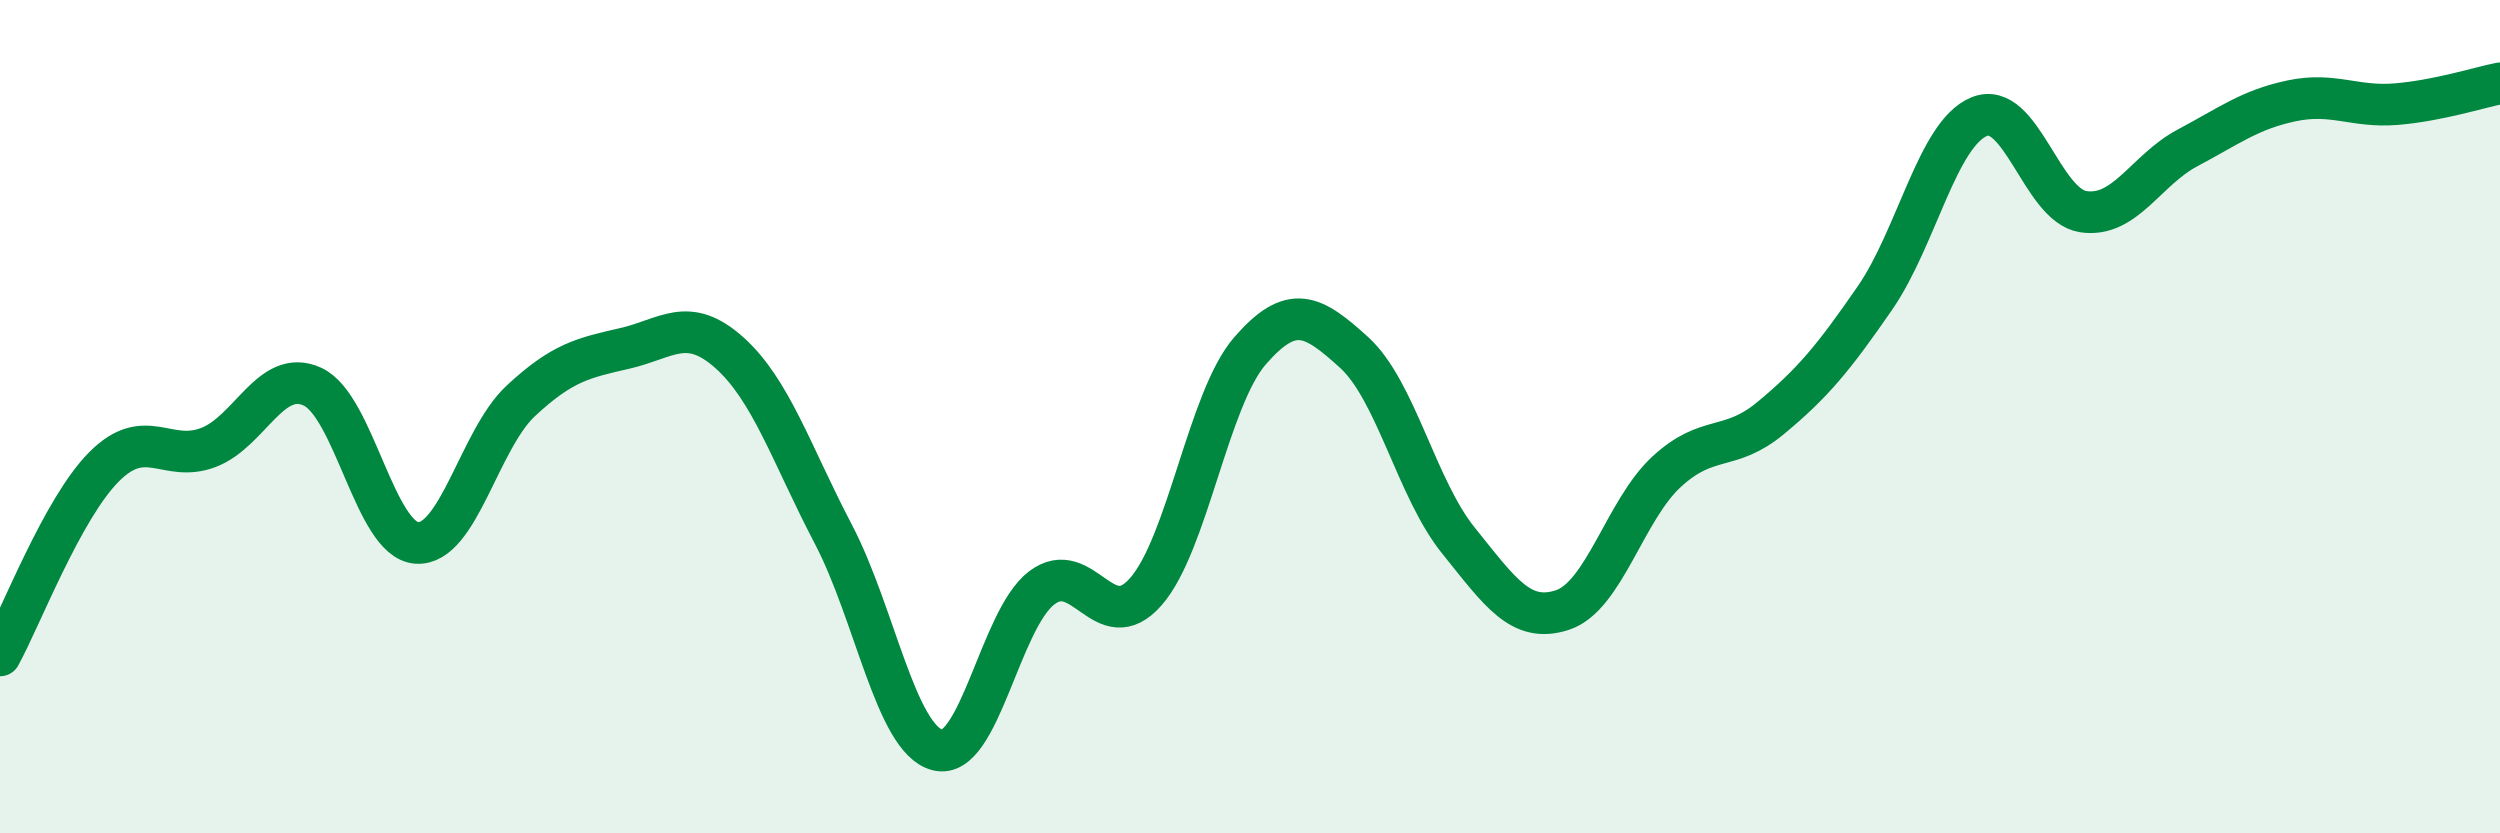 
    <svg width="60" height="20" viewBox="0 0 60 20" xmlns="http://www.w3.org/2000/svg">
      <path
        d="M 0,15.73 C 0.5,14.82 1.5,12.2 2.5,11.2 C 3.5,10.2 4,11.12 5,10.74 C 6,10.36 6.5,8.82 7.5,9.28 C 8.5,9.74 9,12.96 10,13.03 C 11,13.1 11.5,10.55 12.5,9.62 C 13.5,8.69 14,8.59 15,8.36 C 16,8.13 16.5,7.57 17.5,8.46 C 18.5,9.35 19,10.91 20,12.82 C 21,14.73 21.5,17.74 22.5,18 C 23.5,18.26 24,14.87 25,14.11 C 26,13.35 26.5,15.34 27.5,14.2 C 28.5,13.06 29,9.57 30,8.42 C 31,7.27 31.5,7.55 32.5,8.46 C 33.5,9.37 34,11.73 35,12.97 C 36,14.21 36.5,14.97 37.5,14.64 C 38.5,14.31 39,12.24 40,11.32 C 41,10.4 41.5,10.86 42.5,10.03 C 43.5,9.2 44,8.6 45,7.15 C 46,5.7 46.5,3.21 47.5,2.8 C 48.5,2.39 49,4.93 50,5.08 C 51,5.23 51.5,4.08 52.5,3.55 C 53.5,3.02 54,2.63 55,2.42 C 56,2.21 56.5,2.58 57.5,2.5 C 58.5,2.42 59.5,2.1 60,2L60 20L0 20Z"
        fill="#008740"
        opacity="0.1"
        stroke-linecap="round"
        stroke-linejoin="round"
      />
      <path
        d="M 0,15.73 C 0.5,14.82 1.5,12.2 2.5,11.2 C 3.5,10.2 4,11.12 5,10.74 C 6,10.36 6.5,8.82 7.5,9.28 C 8.5,9.74 9,12.96 10,13.03 C 11,13.1 11.5,10.55 12.5,9.62 C 13.5,8.69 14,8.59 15,8.36 C 16,8.13 16.5,7.57 17.5,8.46 C 18.5,9.35 19,10.91 20,12.82 C 21,14.73 21.5,17.74 22.5,18 C 23.5,18.26 24,14.87 25,14.11 C 26,13.35 26.5,15.34 27.5,14.2 C 28.5,13.06 29,9.57 30,8.42 C 31,7.27 31.5,7.55 32.5,8.46 C 33.5,9.37 34,11.73 35,12.97 C 36,14.21 36.5,14.97 37.5,14.64 C 38.5,14.31 39,12.24 40,11.32 C 41,10.4 41.5,10.86 42.5,10.03 C 43.5,9.2 44,8.6 45,7.15 C 46,5.7 46.5,3.21 47.5,2.8 C 48.5,2.39 49,4.93 50,5.08 C 51,5.23 51.5,4.08 52.5,3.55 C 53.5,3.02 54,2.63 55,2.42 C 56,2.21 56.5,2.58 57.5,2.5 C 58.5,2.42 59.5,2.1 60,2"
        stroke="#008740"
        stroke-width="1"
        fill="none"
        stroke-linecap="round"
        stroke-linejoin="round"
      />
    </svg>
  